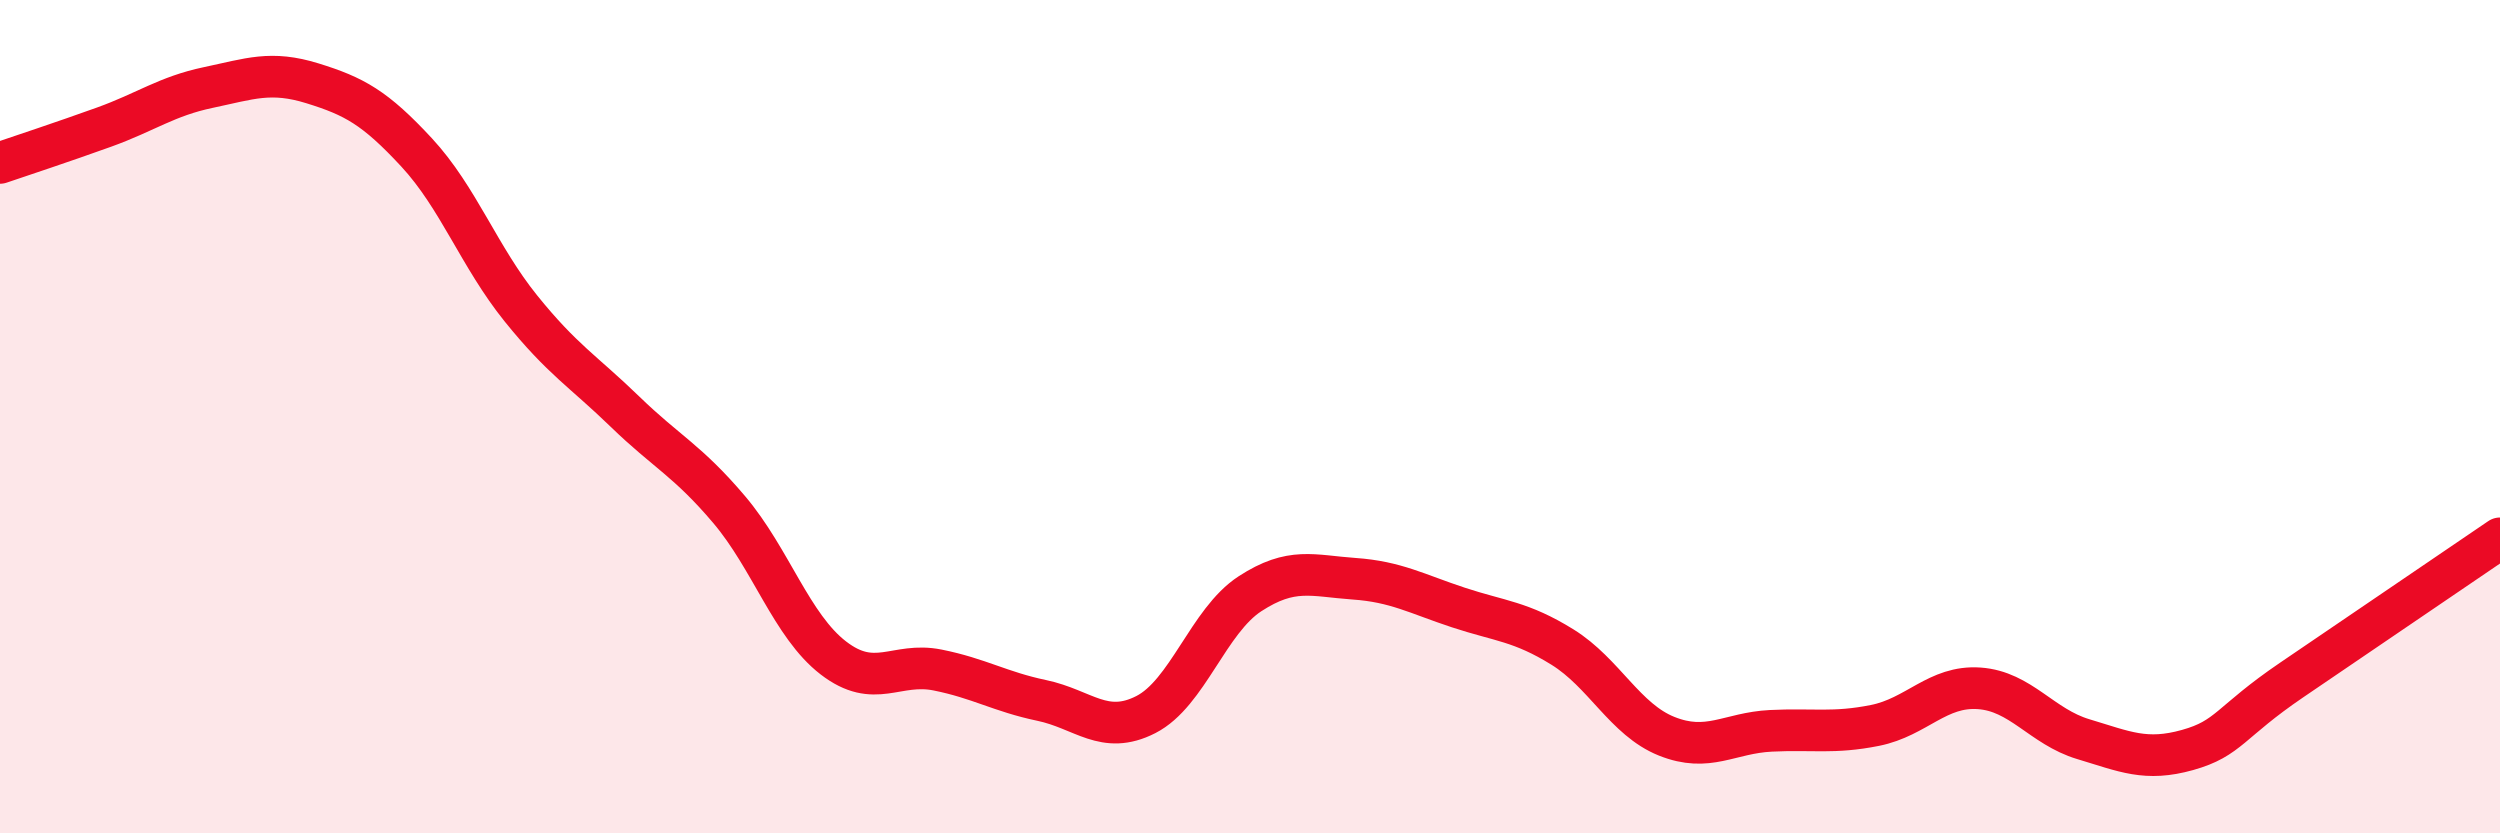 
    <svg width="60" height="20" viewBox="0 0 60 20" xmlns="http://www.w3.org/2000/svg">
      <path
        d="M 0,3.91 C 0.5,3.74 1.5,3.41 2.5,3.05 C 3.5,2.69 4,2.31 5,2.1 C 6,1.89 6.5,1.69 7.5,2 C 8.5,2.31 9,2.58 10,3.66 C 11,4.74 11.5,6.16 12.5,7.4 C 13.5,8.64 14,8.91 15,9.88 C 16,10.85 16.5,11.05 17.5,12.23 C 18.5,13.41 19,15.02 20,15.79 C 21,16.56 21.5,15.88 22.5,16.08 C 23.5,16.28 24,16.6 25,16.81 C 26,17.02 26.5,17.66 27.5,17.15 C 28.5,16.64 29,14.9 30,14.25 C 31,13.6 31.5,13.82 32.5,13.89 C 33.5,13.96 34,14.25 35,14.58 C 36,14.91 36.5,14.91 37.5,15.53 C 38.5,16.15 39,17.27 40,17.67 C 41,18.07 41.5,17.59 42.5,17.54 C 43.5,17.49 44,17.61 45,17.41 C 46,17.21 46.5,16.45 47.5,16.52 C 48.5,16.59 49,17.44 50,17.74 C 51,18.04 51.5,18.28 52.5,18 C 53.5,17.72 53.5,17.34 55,16.32 C 56.5,15.3 59,13.6 60,12.92L60 20L0 20Z"
        fill="#EB0A25"
        opacity="0.1"
        stroke-linecap="round"
        stroke-linejoin="round"
      />
      <path
        d="M 0,3.91 C 0.5,3.74 1.5,3.41 2.5,3.05 C 3.5,2.69 4,2.31 5,2.1 C 6,1.89 6.5,1.69 7.5,2 C 8.5,2.31 9,2.58 10,3.66 C 11,4.74 11.5,6.16 12.5,7.4 C 13.5,8.64 14,8.91 15,9.88 C 16,10.85 16.5,11.05 17.5,12.23 C 18.5,13.41 19,15.02 20,15.79 C 21,16.56 21.5,15.88 22.5,16.08 C 23.5,16.28 24,16.6 25,16.81 C 26,17.02 26.5,17.66 27.5,17.15 C 28.5,16.64 29,14.9 30,14.25 C 31,13.6 31.5,13.82 32.5,13.89 C 33.5,13.96 34,14.25 35,14.58 C 36,14.91 36.5,14.91 37.5,15.53 C 38.5,16.15 39,17.27 40,17.67 C 41,18.07 41.5,17.59 42.5,17.54 C 43.5,17.49 44,17.61 45,17.41 C 46,17.21 46.5,16.45 47.5,16.52 C 48.5,16.59 49,17.44 50,17.74 C 51,18.04 51.5,18.28 52.5,18 C 53.5,17.72 53.5,17.34 55,16.32 C 56.5,15.3 59,13.6 60,12.92"
        stroke="#EB0A25"
        stroke-width="1"
        fill="none"
        stroke-linecap="round"
        stroke-linejoin="round"
      />
    </svg>
  